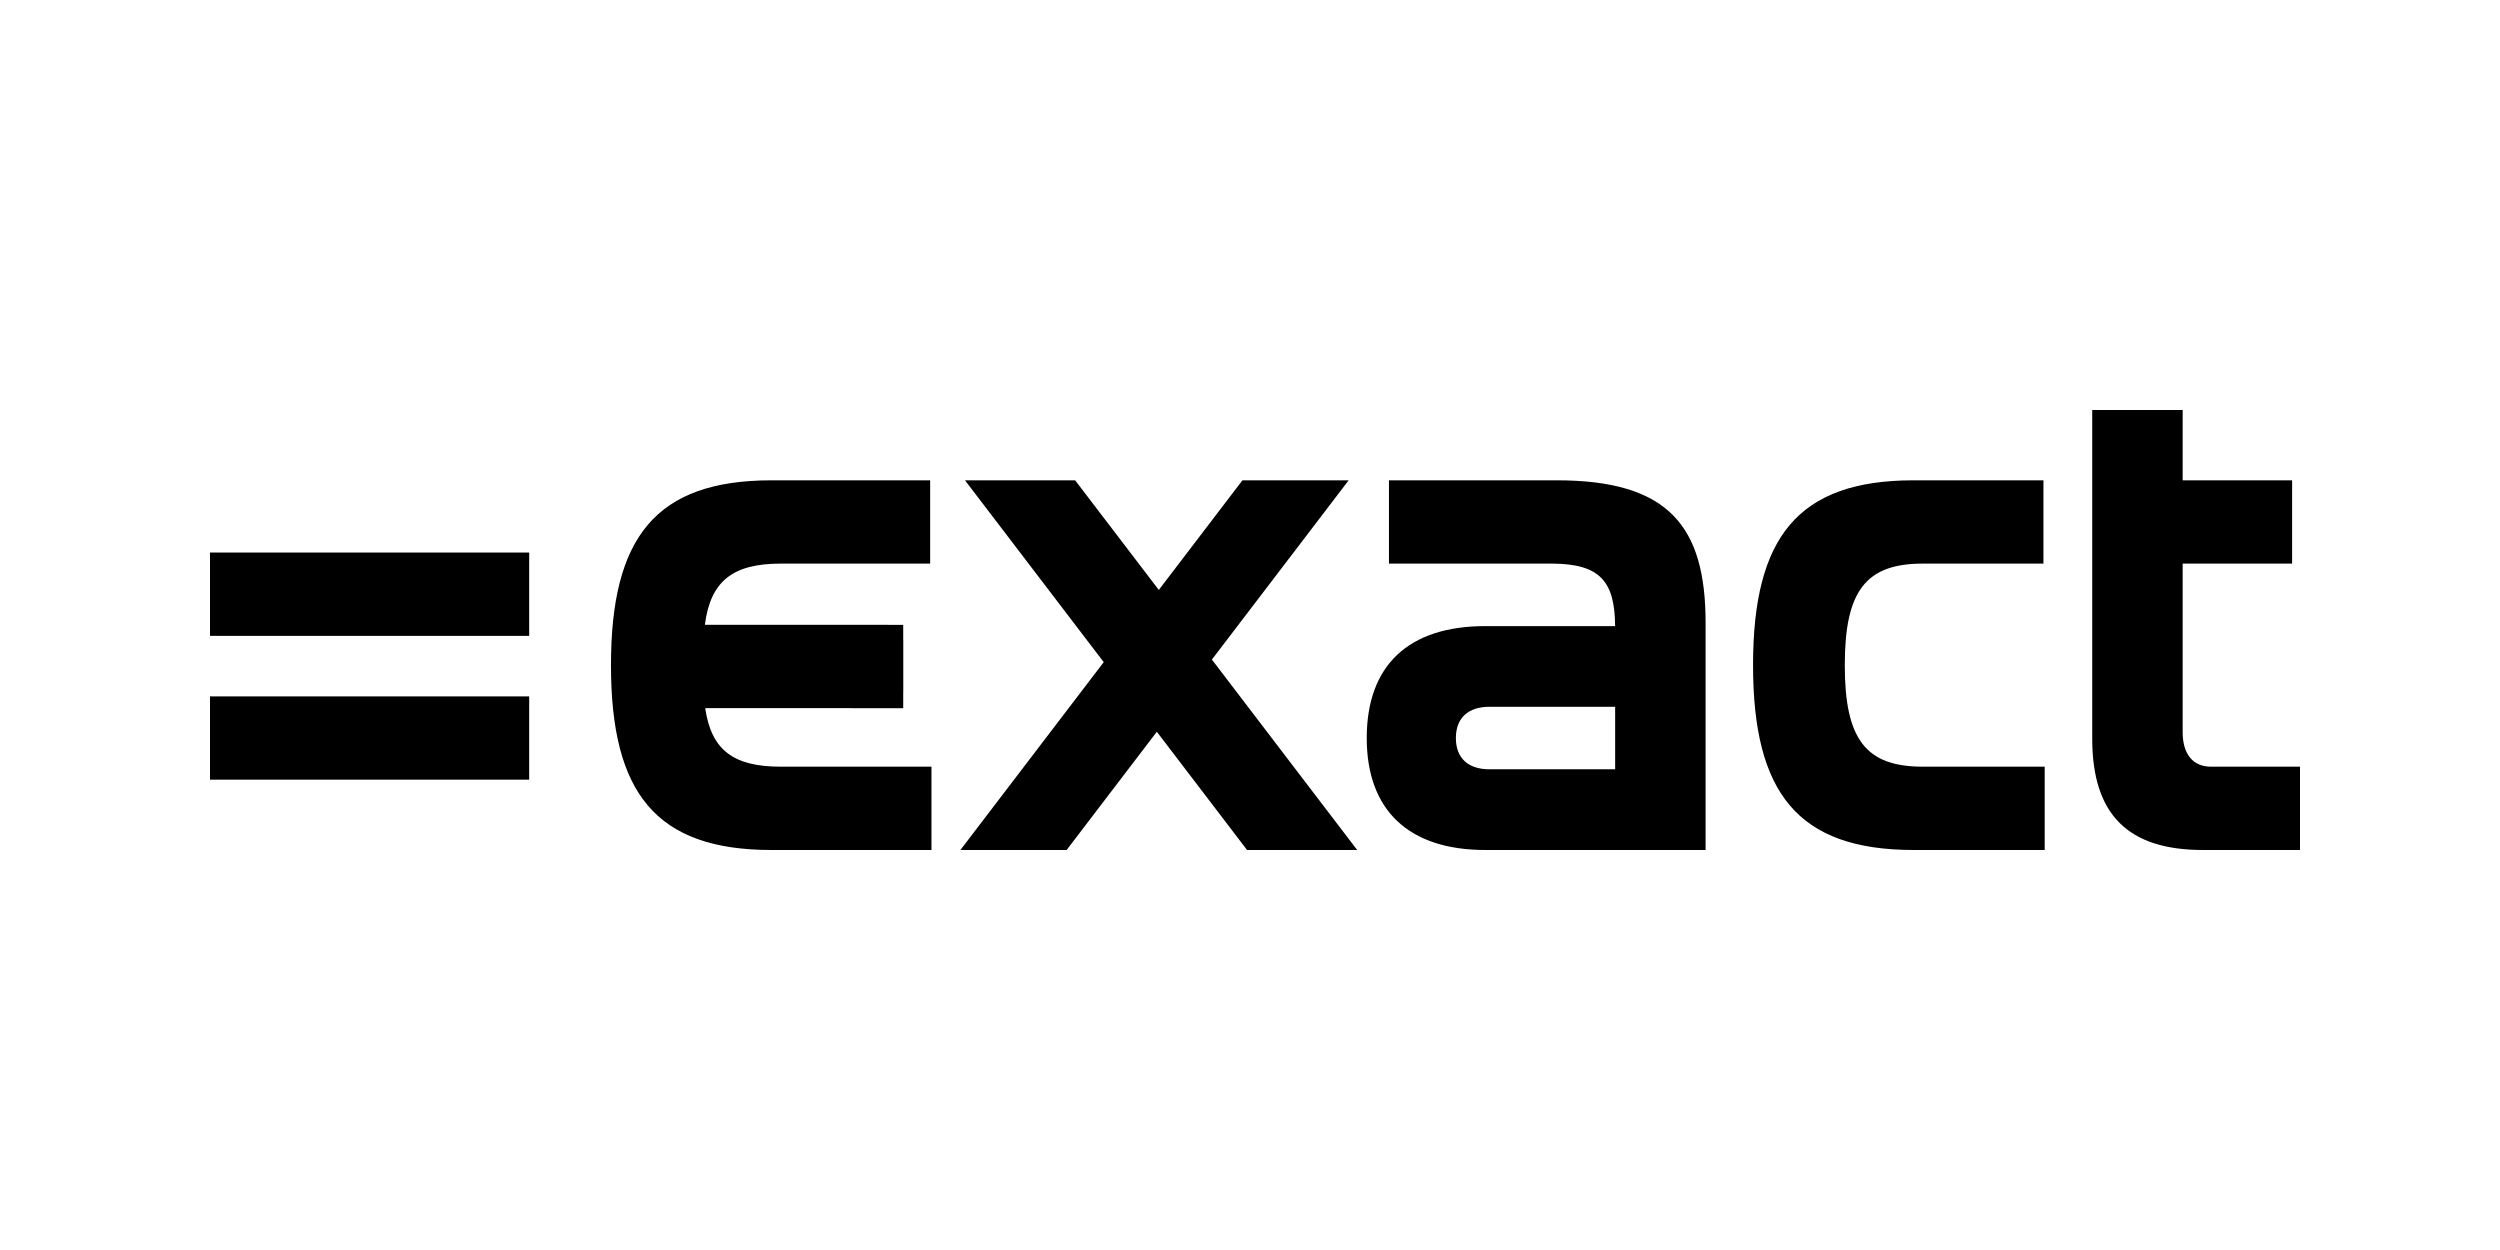 <svg width="250" height="125" viewBox="0 0 250 125" fill="none" xmlns="http://www.w3.org/2000/svg">
<path fill-rule="evenodd" clip-rule="evenodd" d="M49.044 55.254H21V63.586H52.919V55.254H49.044ZM48.708 69.639H21V77.97H25.209H48.708H52.919V69.639H48.708ZM161.515 76.929H148.93C146.833 76.929 145.588 75.821 145.588 73.803C145.588 71.786 146.833 70.68 148.93 70.68H161.515V76.929ZM155.682 48.031H144.044H138.896V56.361H144.044L155.156 56.361C160.129 56.361 161.473 58.258 161.512 62.61H148.537C140.869 62.61 136.674 66.515 136.674 73.803C136.674 81.029 140.869 85 148.537 85H168.92L168.929 84.999H170.559V62.286C170.559 52.651 166.888 48.031 155.682 48.031ZM202.831 76.668H192.28C186.578 76.668 184.479 73.935 184.479 66.516C184.479 59.096 186.578 56.361 192.28 56.361H202.7H202.716H204.344V48.031H191.362C179.762 48.031 175.305 53.758 175.305 66.516C175.305 79.271 179.762 84.999 191.362 84.999H204.469V76.668H202.84H202.831ZM88 76.668H78.072C73.332 76.668 71.13 75.003 70.521 70.812H85.175V70.818H90.322V69.334C90.325 69.284 90.328 69.234 90.328 69.183V64.107C90.328 64.056 90.325 64.006 90.322 63.957V62.487H88.876C88.814 62.482 88.752 62.479 88.689 62.479H70.487C71.046 58.138 73.243 56.361 78.072 56.361H93.015V48.031H88.522H77.154C65.553 48.031 61.098 53.757 61.098 66.515C61.098 79.27 65.553 85 77.154 85H91.509C91.514 85 91.519 84.999 91.524 84.999H93.147V76.668H88ZM228.361 76.668H221.085C219.317 76.668 218.266 75.433 218.266 73.219V56.361H229.211V48.031H218.266V41H209.223V73.869C209.223 81.486 212.828 85 220.299 85H228.361L228.377 84.999H230V76.668H228.361ZM134.427 83.308L121.189 65.956L133.576 49.722L134.866 48.031H124.244L123.351 49.201L115.88 58.995L108.408 49.201L107.514 48.031H96.499L110.372 66.214L96.04 85L99.658 84.999H106.662L107.556 83.829L115.683 73.175L123.811 83.828L124.704 84.999H135.717L134.427 83.308Z" fill="black"/>
</svg>
